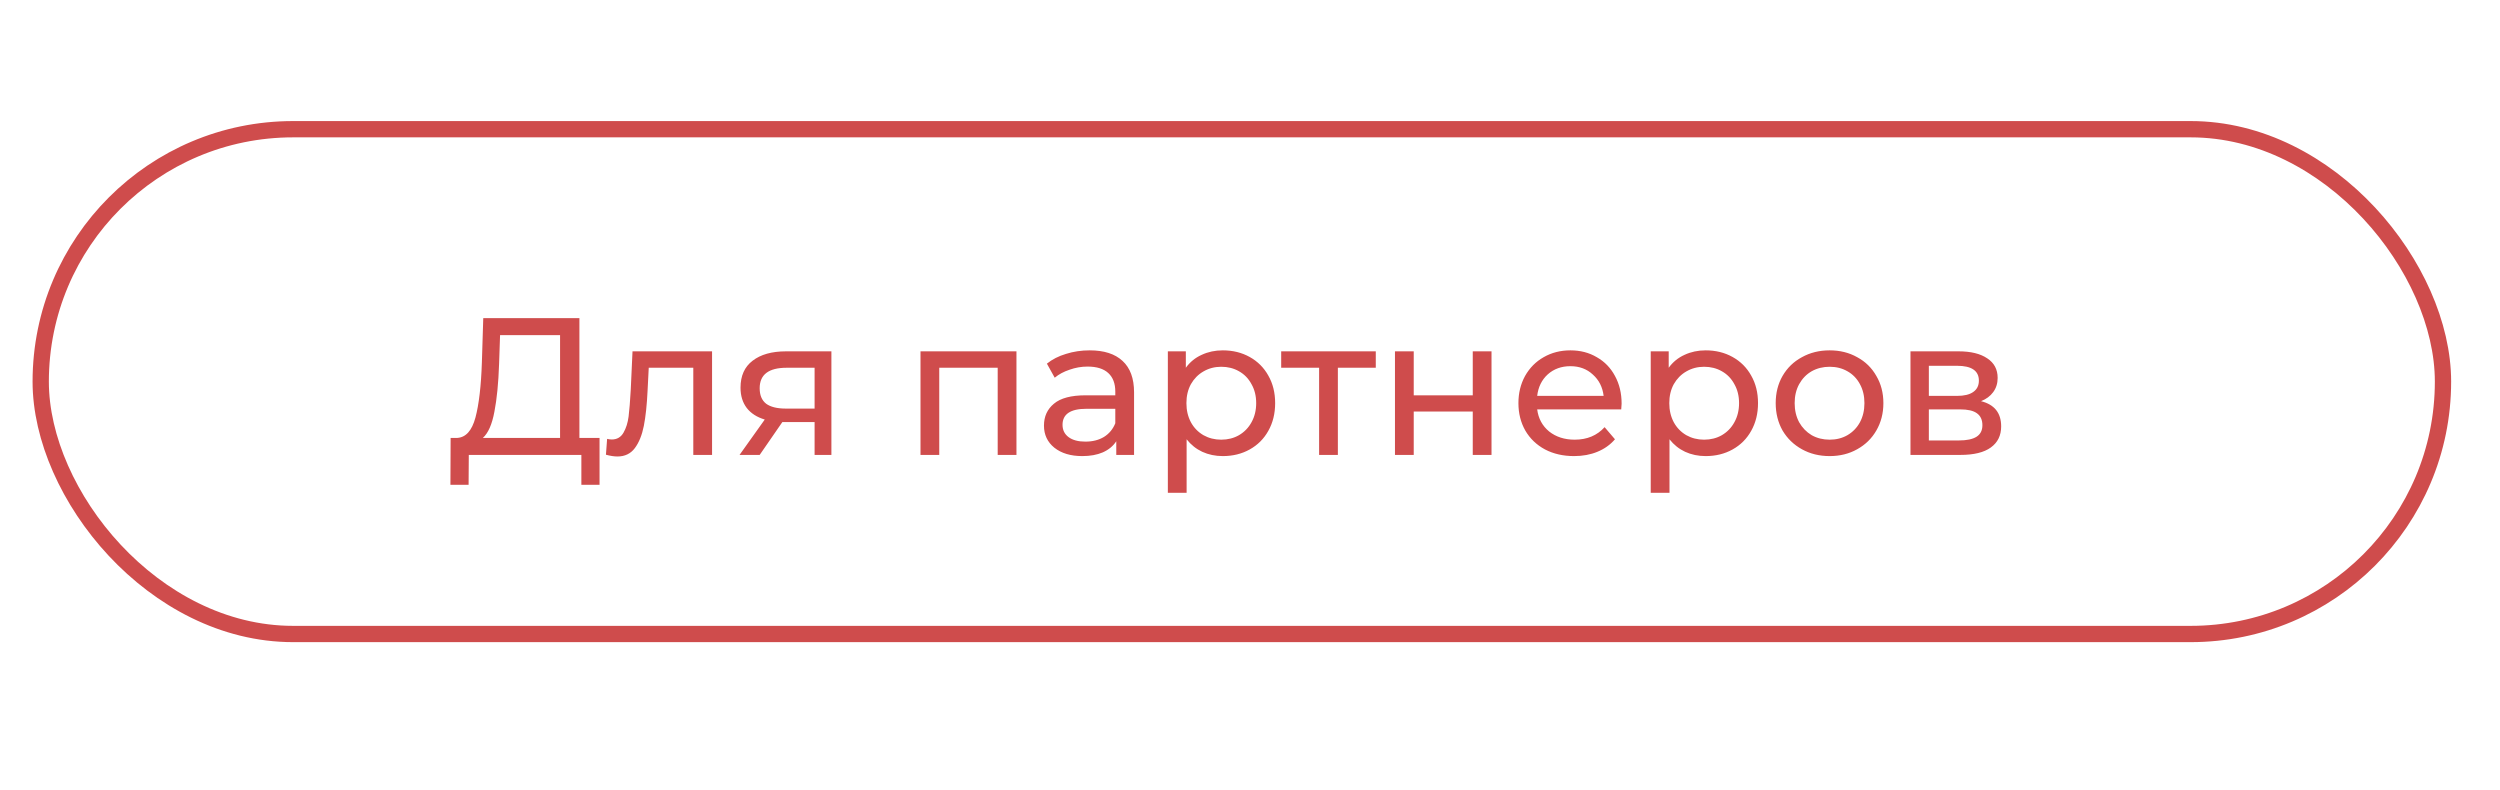 <?xml version="1.0" encoding="UTF-8"?> <svg xmlns="http://www.w3.org/2000/svg" width="307" height="97" viewBox="0 0 307 97" fill="none"> <rect width="307" height="97" fill="white"></rect> <rect x="5" y="15.867" width="295" height="61.988" rx="30.994" stroke="#CF4C4C" stroke-width="2"></rect> <path d="M73.624 53.776V59.535H71.392V55.864H57.568L57.544 59.535H55.312L55.336 53.776H56.152C57.208 53.712 57.952 52.88 58.384 51.279C58.816 49.663 59.08 47.392 59.176 44.464L59.344 39.063H71.152V53.776H73.624ZM61.288 44.679C61.208 47.047 61.016 49.008 60.712 50.559C60.424 52.111 59.952 53.184 59.296 53.776H68.776V41.151H61.408L61.288 44.679ZM87.441 43.144V55.864H85.137V45.16H79.665L79.521 47.992C79.441 49.703 79.289 51.136 79.065 52.288C78.841 53.423 78.473 54.336 77.961 55.023C77.449 55.712 76.737 56.056 75.825 56.056C75.409 56.056 74.937 55.983 74.409 55.84L74.553 53.895C74.761 53.944 74.953 53.968 75.129 53.968C75.769 53.968 76.249 53.688 76.569 53.127C76.889 52.568 77.097 51.904 77.193 51.136C77.289 50.367 77.377 49.272 77.457 47.847L77.673 43.144H87.441ZM102.096 43.144V55.864H100.032V51.831H96.336H96.072L93.288 55.864H90.816L93.912 51.52C92.952 51.231 92.216 50.76 91.704 50.103C91.192 49.431 90.936 48.599 90.936 47.608C90.936 46.151 91.432 45.047 92.424 44.295C93.416 43.528 94.784 43.144 96.528 43.144H102.096ZM93.288 47.679C93.288 48.528 93.552 49.16 94.08 49.575C94.624 49.975 95.432 50.175 96.504 50.175H100.032V45.16H96.6C94.392 45.16 93.288 45.999 93.288 47.679ZM124.821 43.144V55.864H122.517V45.16H115.341V55.864H113.037V43.144H124.821ZM133.815 43.023C135.575 43.023 136.919 43.456 137.847 44.319C138.791 45.184 139.263 46.471 139.263 48.184V55.864H137.079V54.184C136.695 54.776 136.143 55.231 135.423 55.551C134.719 55.855 133.879 56.008 132.903 56.008C131.479 56.008 130.335 55.663 129.471 54.975C128.623 54.288 128.199 53.383 128.199 52.264C128.199 51.144 128.607 50.248 129.423 49.575C130.239 48.888 131.535 48.544 133.311 48.544H136.959V48.087C136.959 47.096 136.671 46.336 136.095 45.807C135.519 45.279 134.671 45.016 133.551 45.016C132.799 45.016 132.063 45.144 131.343 45.4C130.623 45.639 130.015 45.968 129.519 46.383L128.559 44.656C129.215 44.127 129.999 43.727 130.911 43.456C131.823 43.167 132.791 43.023 133.815 43.023ZM133.287 54.231C134.167 54.231 134.927 54.039 135.567 53.656C136.207 53.255 136.671 52.696 136.959 51.975V50.2H133.407C131.455 50.2 130.479 50.855 130.479 52.167C130.479 52.807 130.727 53.312 131.223 53.679C131.719 54.047 132.407 54.231 133.287 54.231ZM150.156 43.023C151.388 43.023 152.492 43.295 153.468 43.84C154.444 44.383 155.204 45.144 155.748 46.12C156.308 47.096 156.588 48.224 156.588 49.504C156.588 50.783 156.308 51.919 155.748 52.911C155.204 53.888 154.444 54.648 153.468 55.191C152.492 55.736 151.388 56.008 150.156 56.008C149.244 56.008 148.404 55.831 147.636 55.48C146.884 55.127 146.244 54.615 145.716 53.944V60.52H143.412V43.144H145.62V45.16C146.132 44.456 146.78 43.928 147.564 43.575C148.348 43.208 149.212 43.023 150.156 43.023ZM149.964 53.992C150.78 53.992 151.508 53.807 152.148 53.44C152.804 53.056 153.316 52.528 153.684 51.855C154.068 51.167 154.26 50.383 154.26 49.504C154.26 48.623 154.068 47.847 153.684 47.175C153.316 46.487 152.804 45.959 152.148 45.592C151.508 45.224 150.78 45.039 149.964 45.039C149.164 45.039 148.436 45.231 147.78 45.615C147.14 45.983 146.628 46.504 146.244 47.175C145.876 47.847 145.692 48.623 145.692 49.504C145.692 50.383 145.876 51.167 146.244 51.855C146.612 52.528 147.124 53.056 147.78 53.44C148.436 53.807 149.164 53.992 149.964 53.992ZM168.946 45.16H164.29V55.864H161.986V45.16H157.33V43.144H168.946V45.16ZM171.302 43.144H173.606V48.544H180.854V43.144H183.158V55.864H180.854V50.535H173.606V55.864H171.302V43.144ZM199.134 49.575C199.134 49.752 199.118 49.983 199.086 50.272H188.766C188.91 51.392 189.398 52.295 190.23 52.983C191.078 53.656 192.126 53.992 193.374 53.992C194.894 53.992 196.118 53.48 197.046 52.456L198.318 53.944C197.742 54.615 197.022 55.127 196.158 55.48C195.31 55.831 194.358 56.008 193.302 56.008C191.958 56.008 190.766 55.736 189.726 55.191C188.686 54.632 187.878 53.855 187.302 52.864C186.742 51.871 186.462 50.752 186.462 49.504C186.462 48.272 186.734 47.16 187.278 46.167C187.838 45.175 188.598 44.407 189.558 43.864C190.534 43.303 191.63 43.023 192.846 43.023C194.062 43.023 195.142 43.303 196.086 43.864C197.046 44.407 197.79 45.175 198.318 46.167C198.862 47.16 199.134 48.295 199.134 49.575ZM192.846 44.968C191.742 44.968 190.814 45.303 190.062 45.975C189.326 46.648 188.894 47.528 188.766 48.615H196.926C196.798 47.544 196.358 46.672 195.606 45.999C194.87 45.312 193.95 44.968 192.846 44.968ZM209.453 43.023C210.685 43.023 211.789 43.295 212.765 43.84C213.741 44.383 214.501 45.144 215.045 46.12C215.605 47.096 215.885 48.224 215.885 49.504C215.885 50.783 215.605 51.919 215.045 52.911C214.501 53.888 213.741 54.648 212.765 55.191C211.789 55.736 210.685 56.008 209.453 56.008C208.541 56.008 207.701 55.831 206.933 55.48C206.181 55.127 205.541 54.615 205.013 53.944V60.52H202.709V43.144H204.917V45.16C205.429 44.456 206.077 43.928 206.861 43.575C207.645 43.208 208.509 43.023 209.453 43.023ZM209.261 53.992C210.077 53.992 210.805 53.807 211.445 53.44C212.101 53.056 212.613 52.528 212.981 51.855C213.365 51.167 213.557 50.383 213.557 49.504C213.557 48.623 213.365 47.847 212.981 47.175C212.613 46.487 212.101 45.959 211.445 45.592C210.805 45.224 210.077 45.039 209.261 45.039C208.461 45.039 207.733 45.231 207.077 45.615C206.437 45.983 205.925 46.504 205.541 47.175C205.173 47.847 204.989 48.623 204.989 49.504C204.989 50.383 205.173 51.167 205.541 51.855C205.909 52.528 206.421 53.056 207.077 53.44C207.733 53.807 208.461 53.992 209.261 53.992ZM224.68 56.008C223.416 56.008 222.28 55.727 221.272 55.167C220.264 54.608 219.472 53.84 218.896 52.864C218.336 51.871 218.056 50.752 218.056 49.504C218.056 48.255 218.336 47.144 218.896 46.167C219.472 45.175 220.264 44.407 221.272 43.864C222.28 43.303 223.416 43.023 224.68 43.023C225.944 43.023 227.072 43.303 228.064 43.864C229.072 44.407 229.856 45.175 230.416 46.167C230.992 47.144 231.28 48.255 231.28 49.504C231.28 50.752 230.992 51.871 230.416 52.864C229.856 53.84 229.072 54.608 228.064 55.167C227.072 55.727 225.944 56.008 224.68 56.008ZM224.68 53.992C225.496 53.992 226.224 53.807 226.864 53.44C227.52 53.056 228.032 52.528 228.4 51.855C228.768 51.167 228.952 50.383 228.952 49.504C228.952 48.623 228.768 47.847 228.4 47.175C228.032 46.487 227.52 45.959 226.864 45.592C226.224 45.224 225.496 45.039 224.68 45.039C223.864 45.039 223.128 45.224 222.472 45.592C221.832 45.959 221.32 46.487 220.936 47.175C220.568 47.847 220.384 48.623 220.384 49.504C220.384 50.383 220.568 51.167 220.936 51.855C221.32 52.528 221.832 53.056 222.472 53.44C223.128 53.807 223.864 53.992 224.68 53.992ZM243.271 49.264C244.919 49.679 245.743 50.712 245.743 52.359C245.743 53.48 245.319 54.343 244.471 54.952C243.639 55.559 242.391 55.864 240.727 55.864H234.607V43.144H240.511C242.015 43.144 243.191 43.431 244.039 44.008C244.887 44.568 245.311 45.367 245.311 46.407C245.311 47.08 245.127 47.663 244.759 48.16C244.407 48.639 243.911 49.008 243.271 49.264ZM236.863 48.615H240.319C241.199 48.615 241.863 48.456 242.311 48.136C242.775 47.816 243.007 47.352 243.007 46.743C243.007 45.528 242.111 44.919 240.319 44.919H236.863V48.615ZM240.559 54.087C241.519 54.087 242.239 53.935 242.719 53.632C243.199 53.328 243.439 52.855 243.439 52.215C243.439 51.559 243.215 51.072 242.767 50.752C242.335 50.431 241.647 50.272 240.703 50.272H236.863V54.087H240.559Z" fill="#CF4C4C"></path> </svg> 
